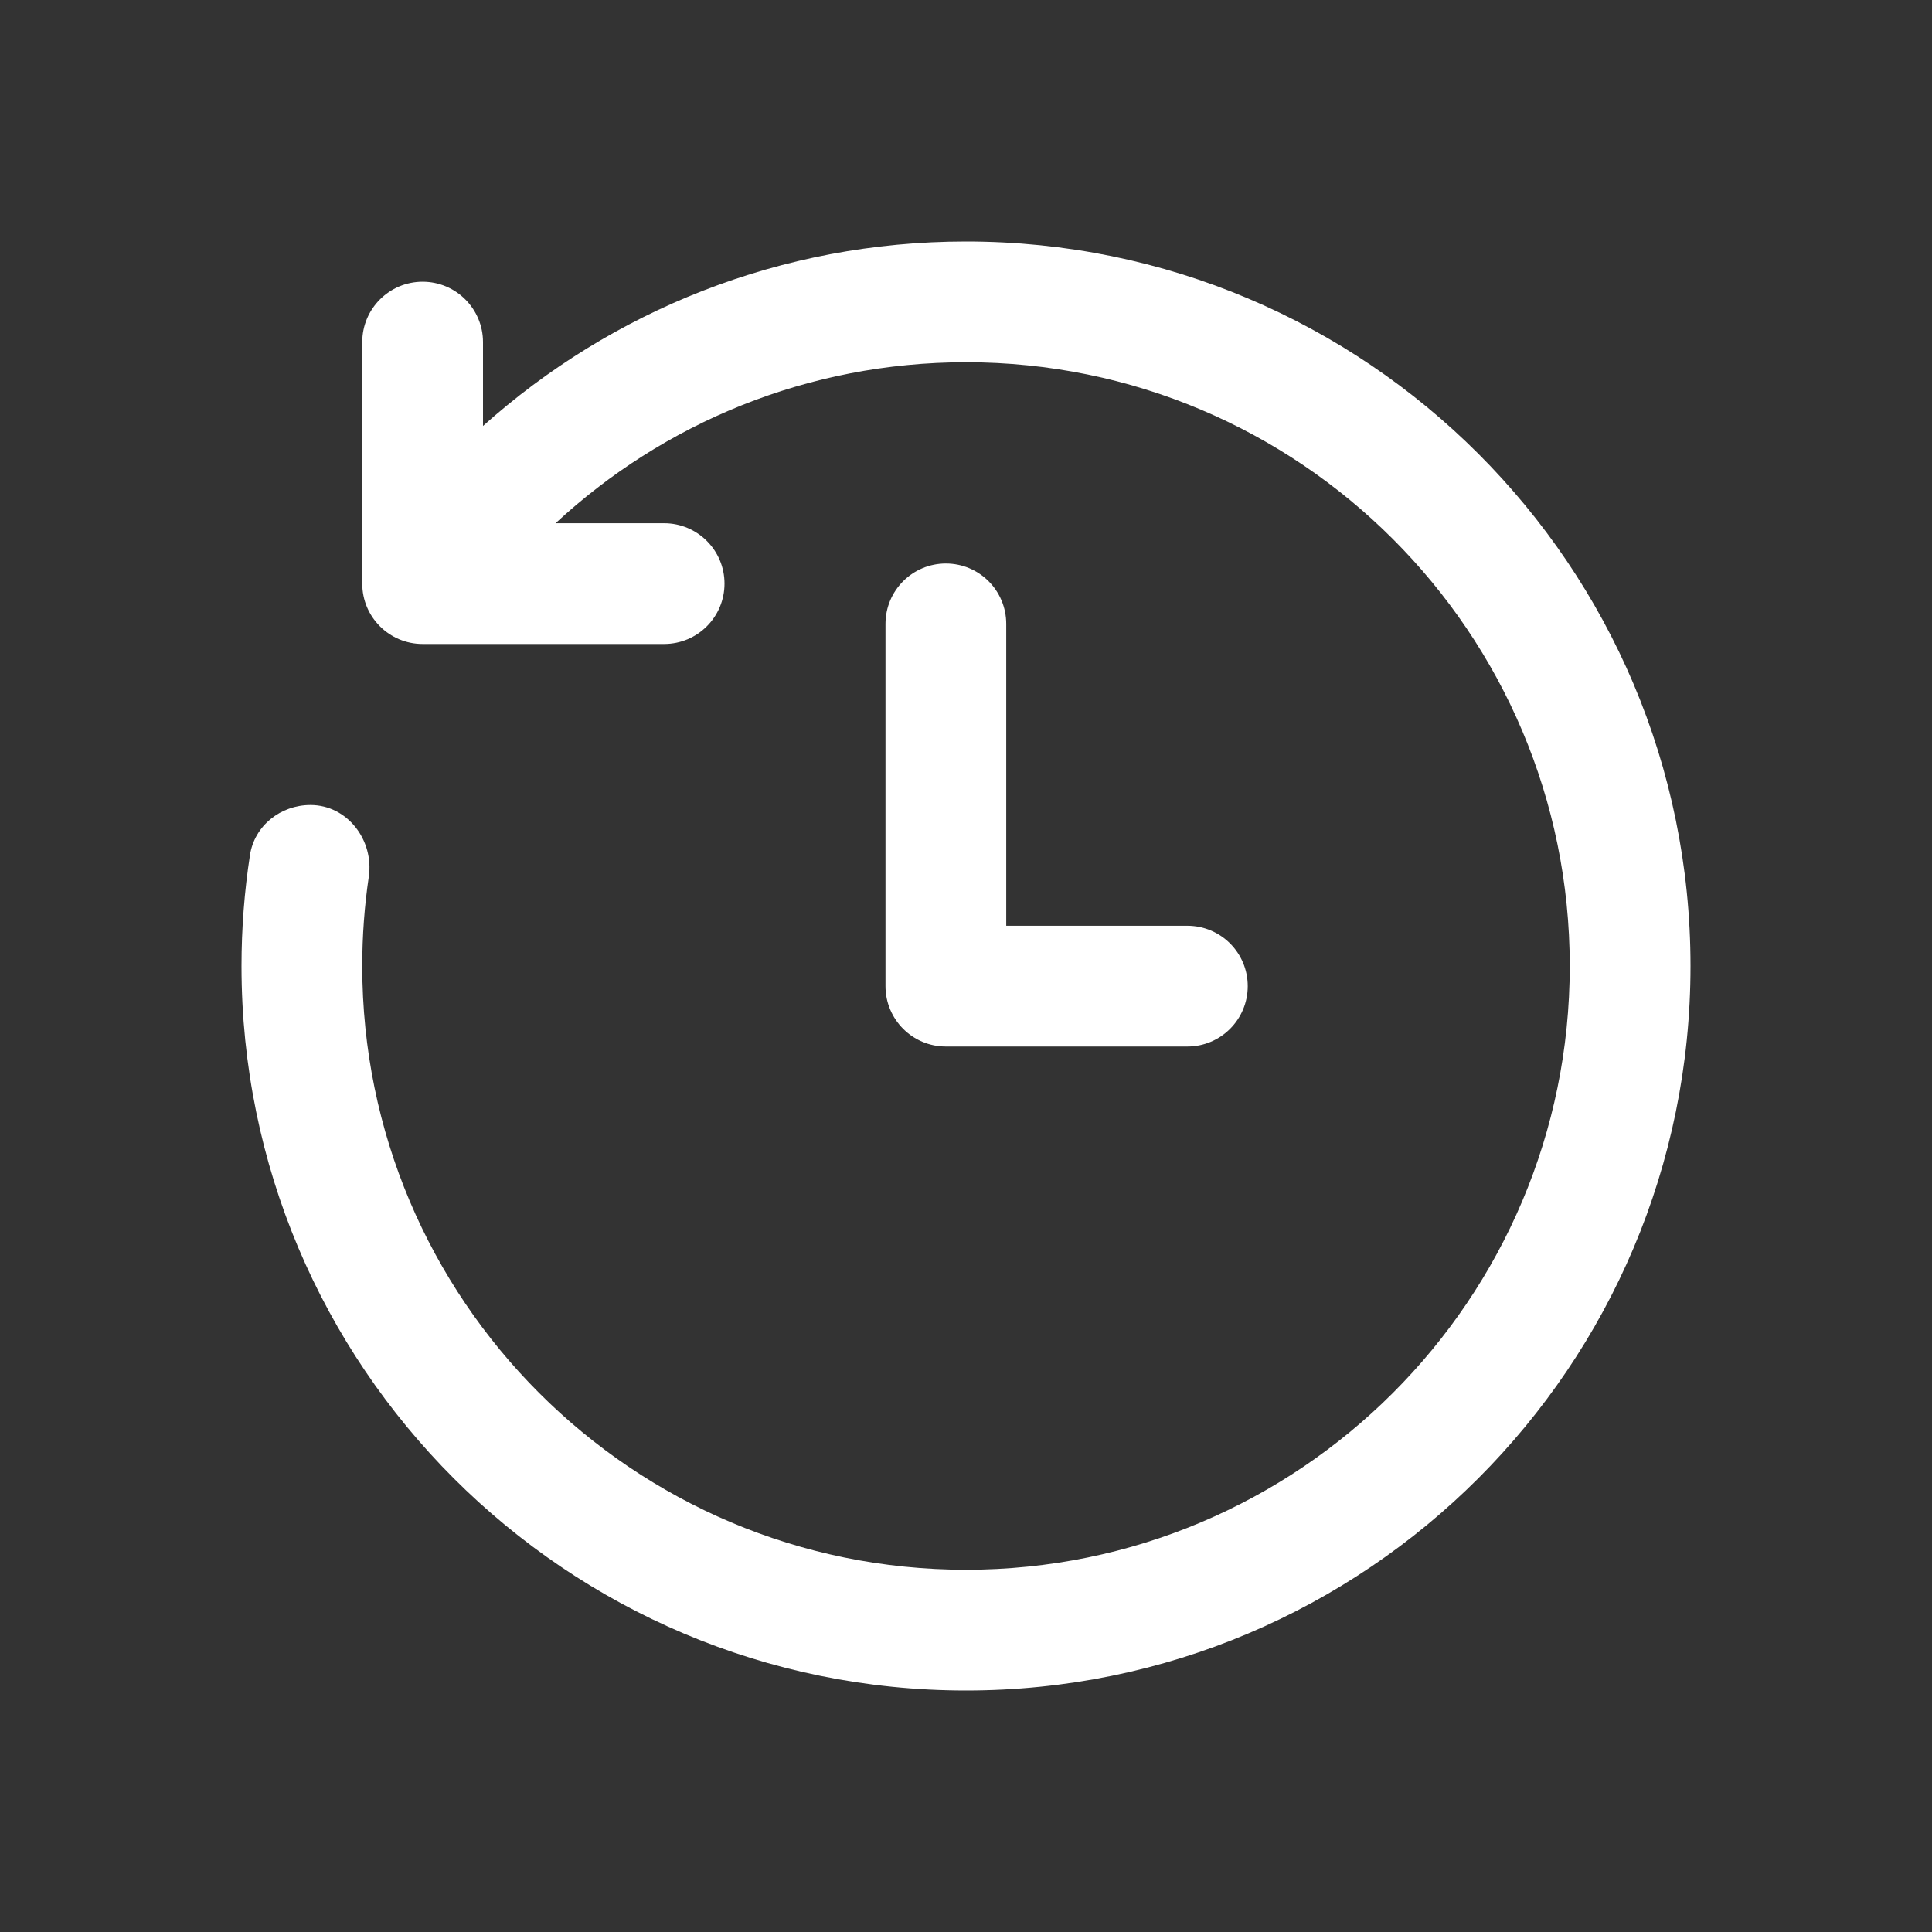 <svg width="40" height="40" viewBox="0 0 40 40" fill="none" xmlns="http://www.w3.org/2000/svg">
<rect x="0" y="0" width="40" height="40" fill="#333333" stroke="none"/>
<path d="M20 7.5C26.904 7.5 32.5 13.096 32.5 20C32.5 26.904 26.904 32.5 20 32.5C13.096 32.5 7.5 26.904 7.5 20C7.5 19.373 7.546 18.756 7.635 18.154C7.747 17.397 7.193 16.667 6.428 16.667C5.81 16.667 5.268 17.094 5.175 17.705C5.06 18.453 5 19.22 5 20C5 28.284 11.716 35 20 35C28.284 35 35 28.284 35 20C35 11.716 28.284 5 20 5C16.158 5 12.654 6.444 10 8.819V7.083C10 6.393 9.44 5.833 8.75 5.833C8.06 5.833 7.5 6.393 7.5 7.083V12.083C7.5 12.774 8.06 13.333 8.75 13.333H13.75C14.44 13.333 15 12.774 15 12.083C15 11.393 14.44 10.833 13.75 10.833H11.502C13.732 8.765 16.718 7.5 20 7.5ZM20.833 12.917C20.833 12.226 20.274 11.667 19.583 11.667C18.893 11.667 18.333 12.226 18.333 12.917V20.417C18.333 21.107 18.893 21.667 19.583 21.667H24.583C25.274 21.667 25.833 21.107 25.833 20.417C25.833 19.726 25.274 19.167 24.583 19.167H20.833V12.917Z" fill="white"/>
</svg>

